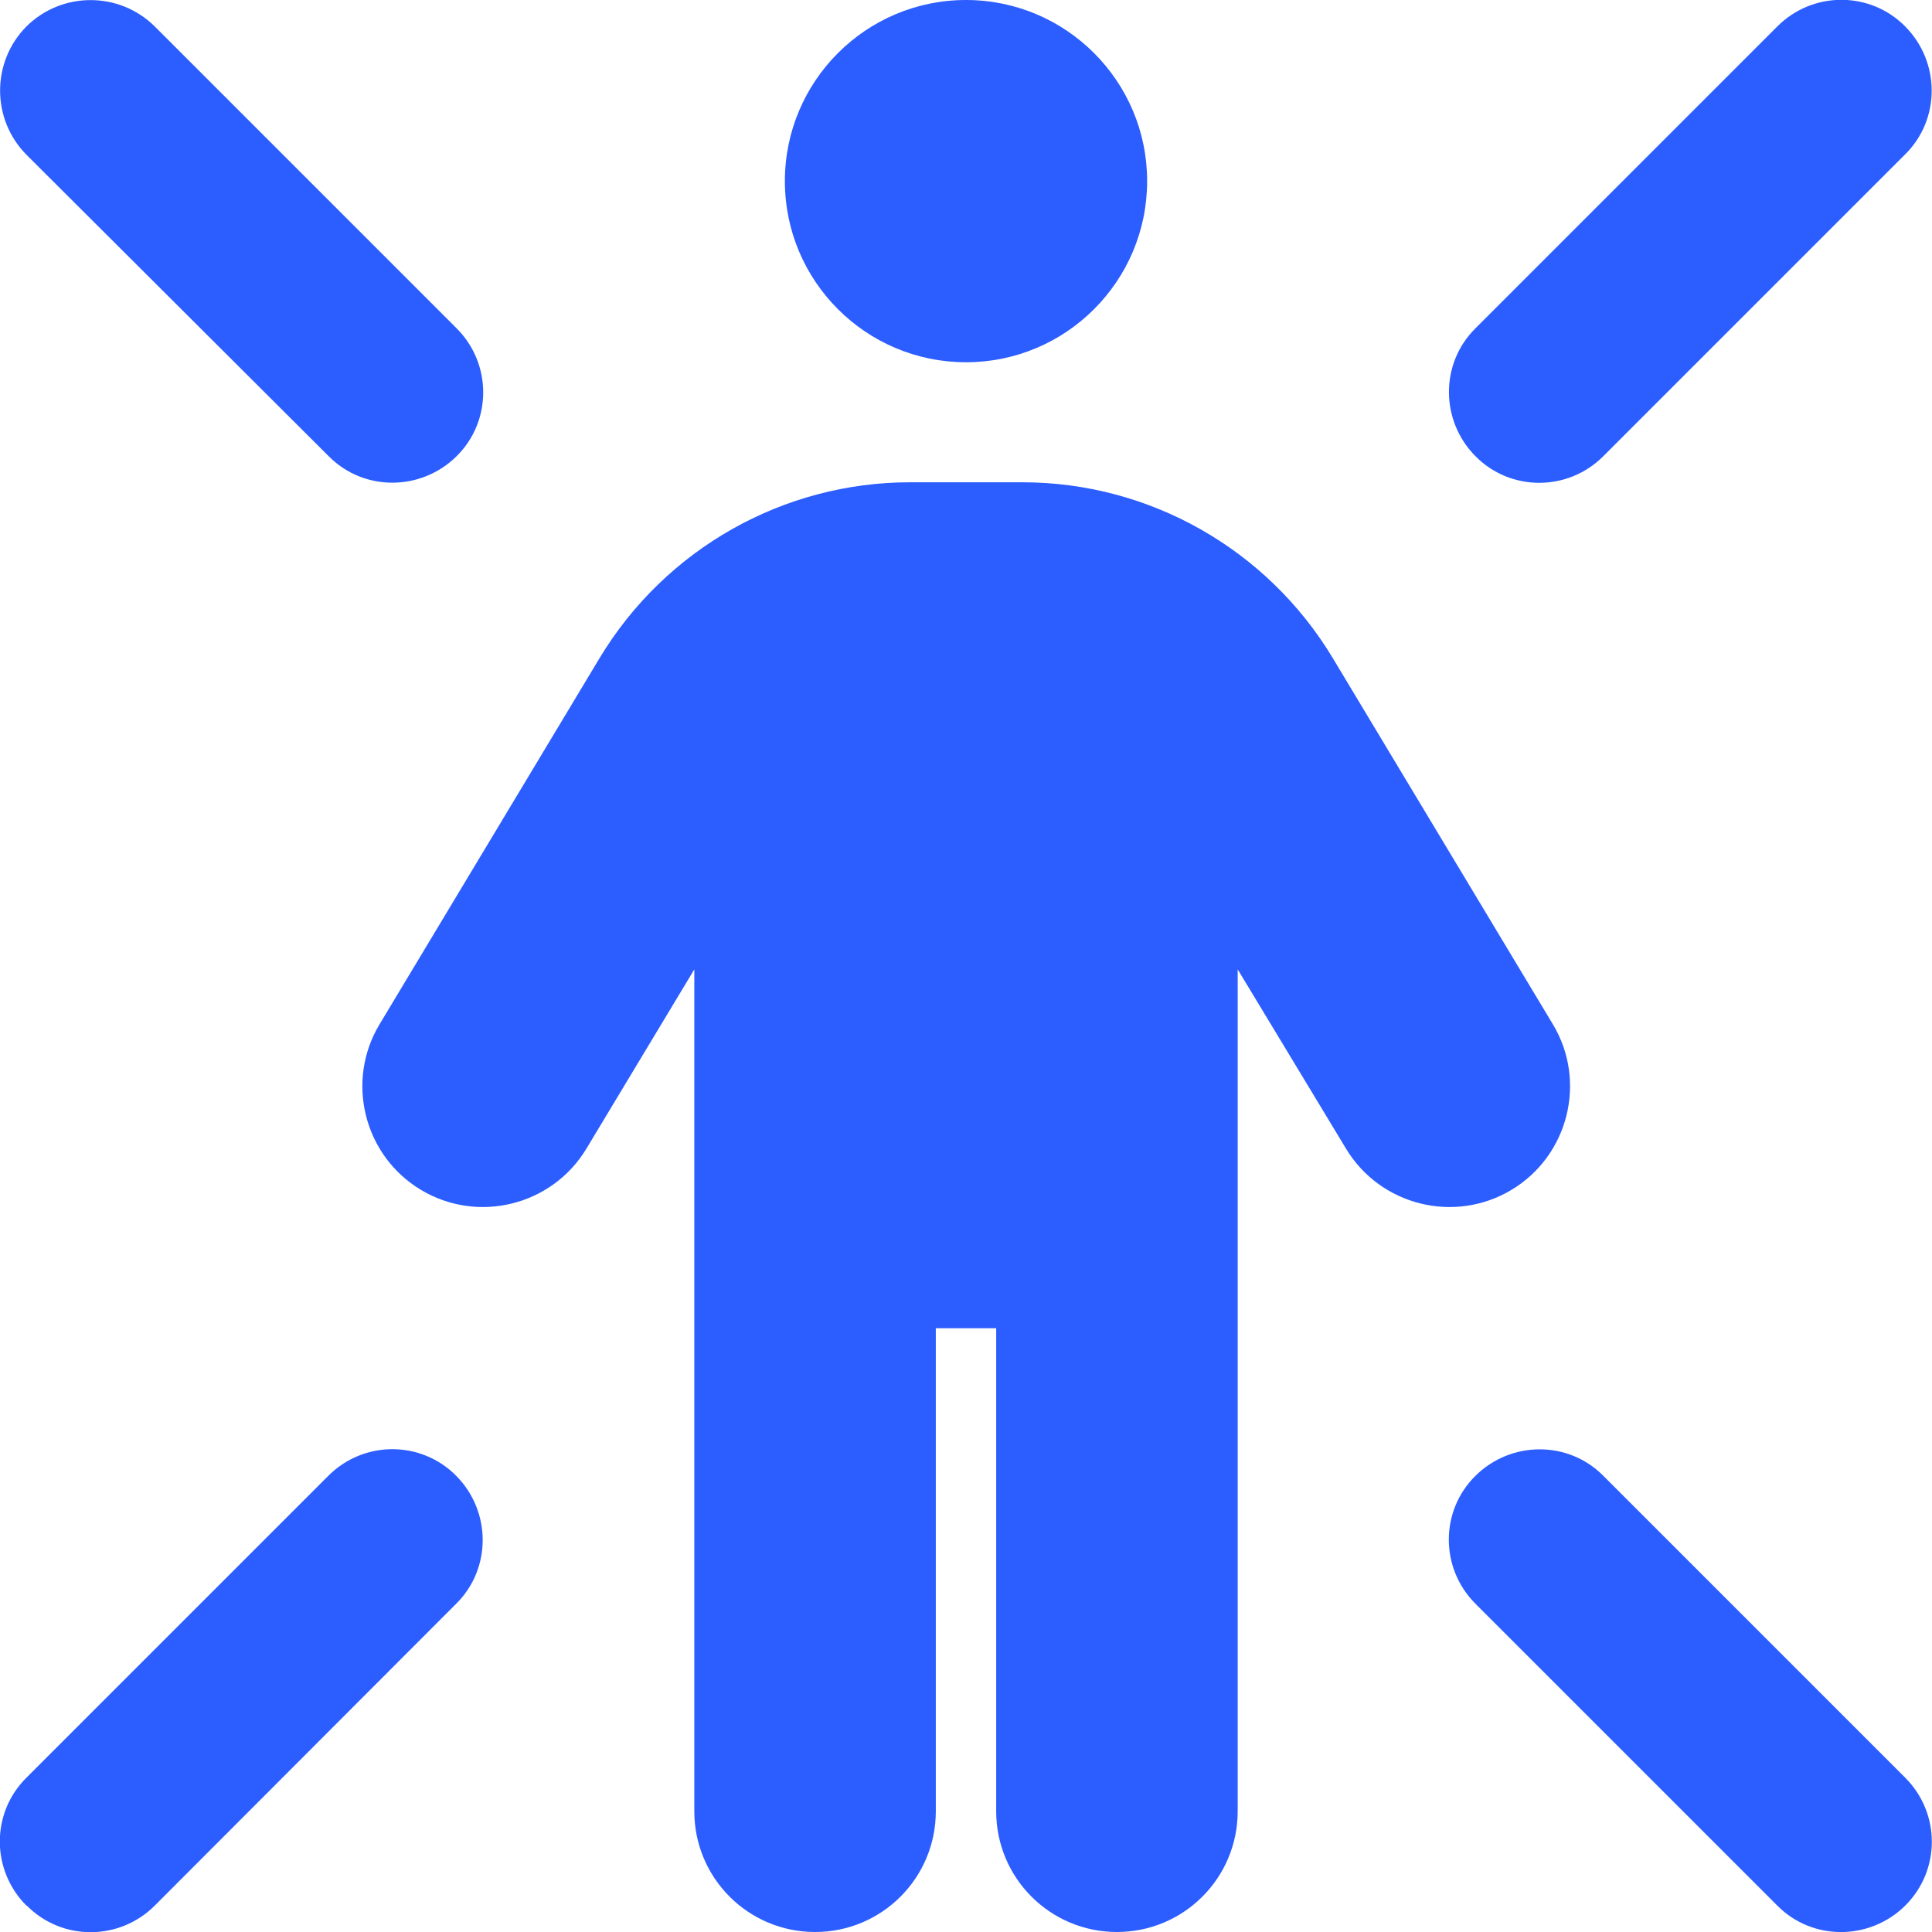 <svg width="32" height="32" viewBox="0 0 32 32" fill="none" xmlns="http://www.w3.org/2000/svg">
<g clip-path="url(#clip0_3002_6303)">
<path d="M19 3C19 4.656 17.656 6 16 6C14.344 6 13 4.656 13 3C13 1.344 14.344 0 16 0C17.656 0 19 1.344 19 3ZM15.5 22V30C15.5 31.106 14.606 32 13.5 32C12.394 32 11.5 31.106 11.5 30V16.056L9.713 19.025C9.144 19.969 7.913 20.275 6.969 19.706C6.025 19.138 5.719 17.906 6.288 16.963L9.931 10.9C11.019 9.094 12.969 7.988 15.075 7.988H16.931C19.038 7.988 20.988 9.094 22.075 10.9L25.719 16.963C26.288 17.906 25.981 19.138 25.038 19.706C24.094 20.275 22.863 19.969 22.294 19.025L20.5 16.056V30C20.5 31.106 19.606 32 18.5 32C17.394 32 16.5 31.106 16.5 30V22H15.5ZM0.438 0.438C1.025 -0.144 1.975 -0.144 2.563 0.438L7.563 5.438C8.15 6.025 8.15 6.975 7.563 7.556C6.975 8.138 6.025 8.144 5.444 7.556L0.438 2.563C-0.144 1.975 -0.144 1.025 0.438 0.438ZM29.438 0.438C30.025 -0.15 30.975 -0.15 31.556 0.438C32.138 1.025 32.144 1.975 31.556 2.556L26.556 7.556C25.969 8.144 25.019 8.144 24.438 7.556C23.856 6.969 23.85 6.019 24.438 5.438L29.438 0.438ZM0.438 31.563C-0.15 30.975 -0.15 30.025 0.438 29.444L5.438 24.444C6.025 23.856 6.975 23.856 7.556 24.444C8.138 25.031 8.144 25.981 7.556 26.563L2.563 31.563C1.975 32.15 1.025 32.15 0.444 31.563H0.438ZM29.438 31.563L24.438 26.563C23.85 25.975 23.85 25.025 24.438 24.444C25.025 23.863 25.975 23.856 26.556 24.444L31.556 29.444C32.144 30.031 32.144 30.981 31.556 31.563C30.969 32.144 30.019 32.15 29.438 31.563Z" fill="#2C5DFF"/>
</g>
<defs>
<clipPath id="clip0_3002_6303">
<rect width="32" height="32" fill="white"/>
</clipPath>
</defs>
</svg>
